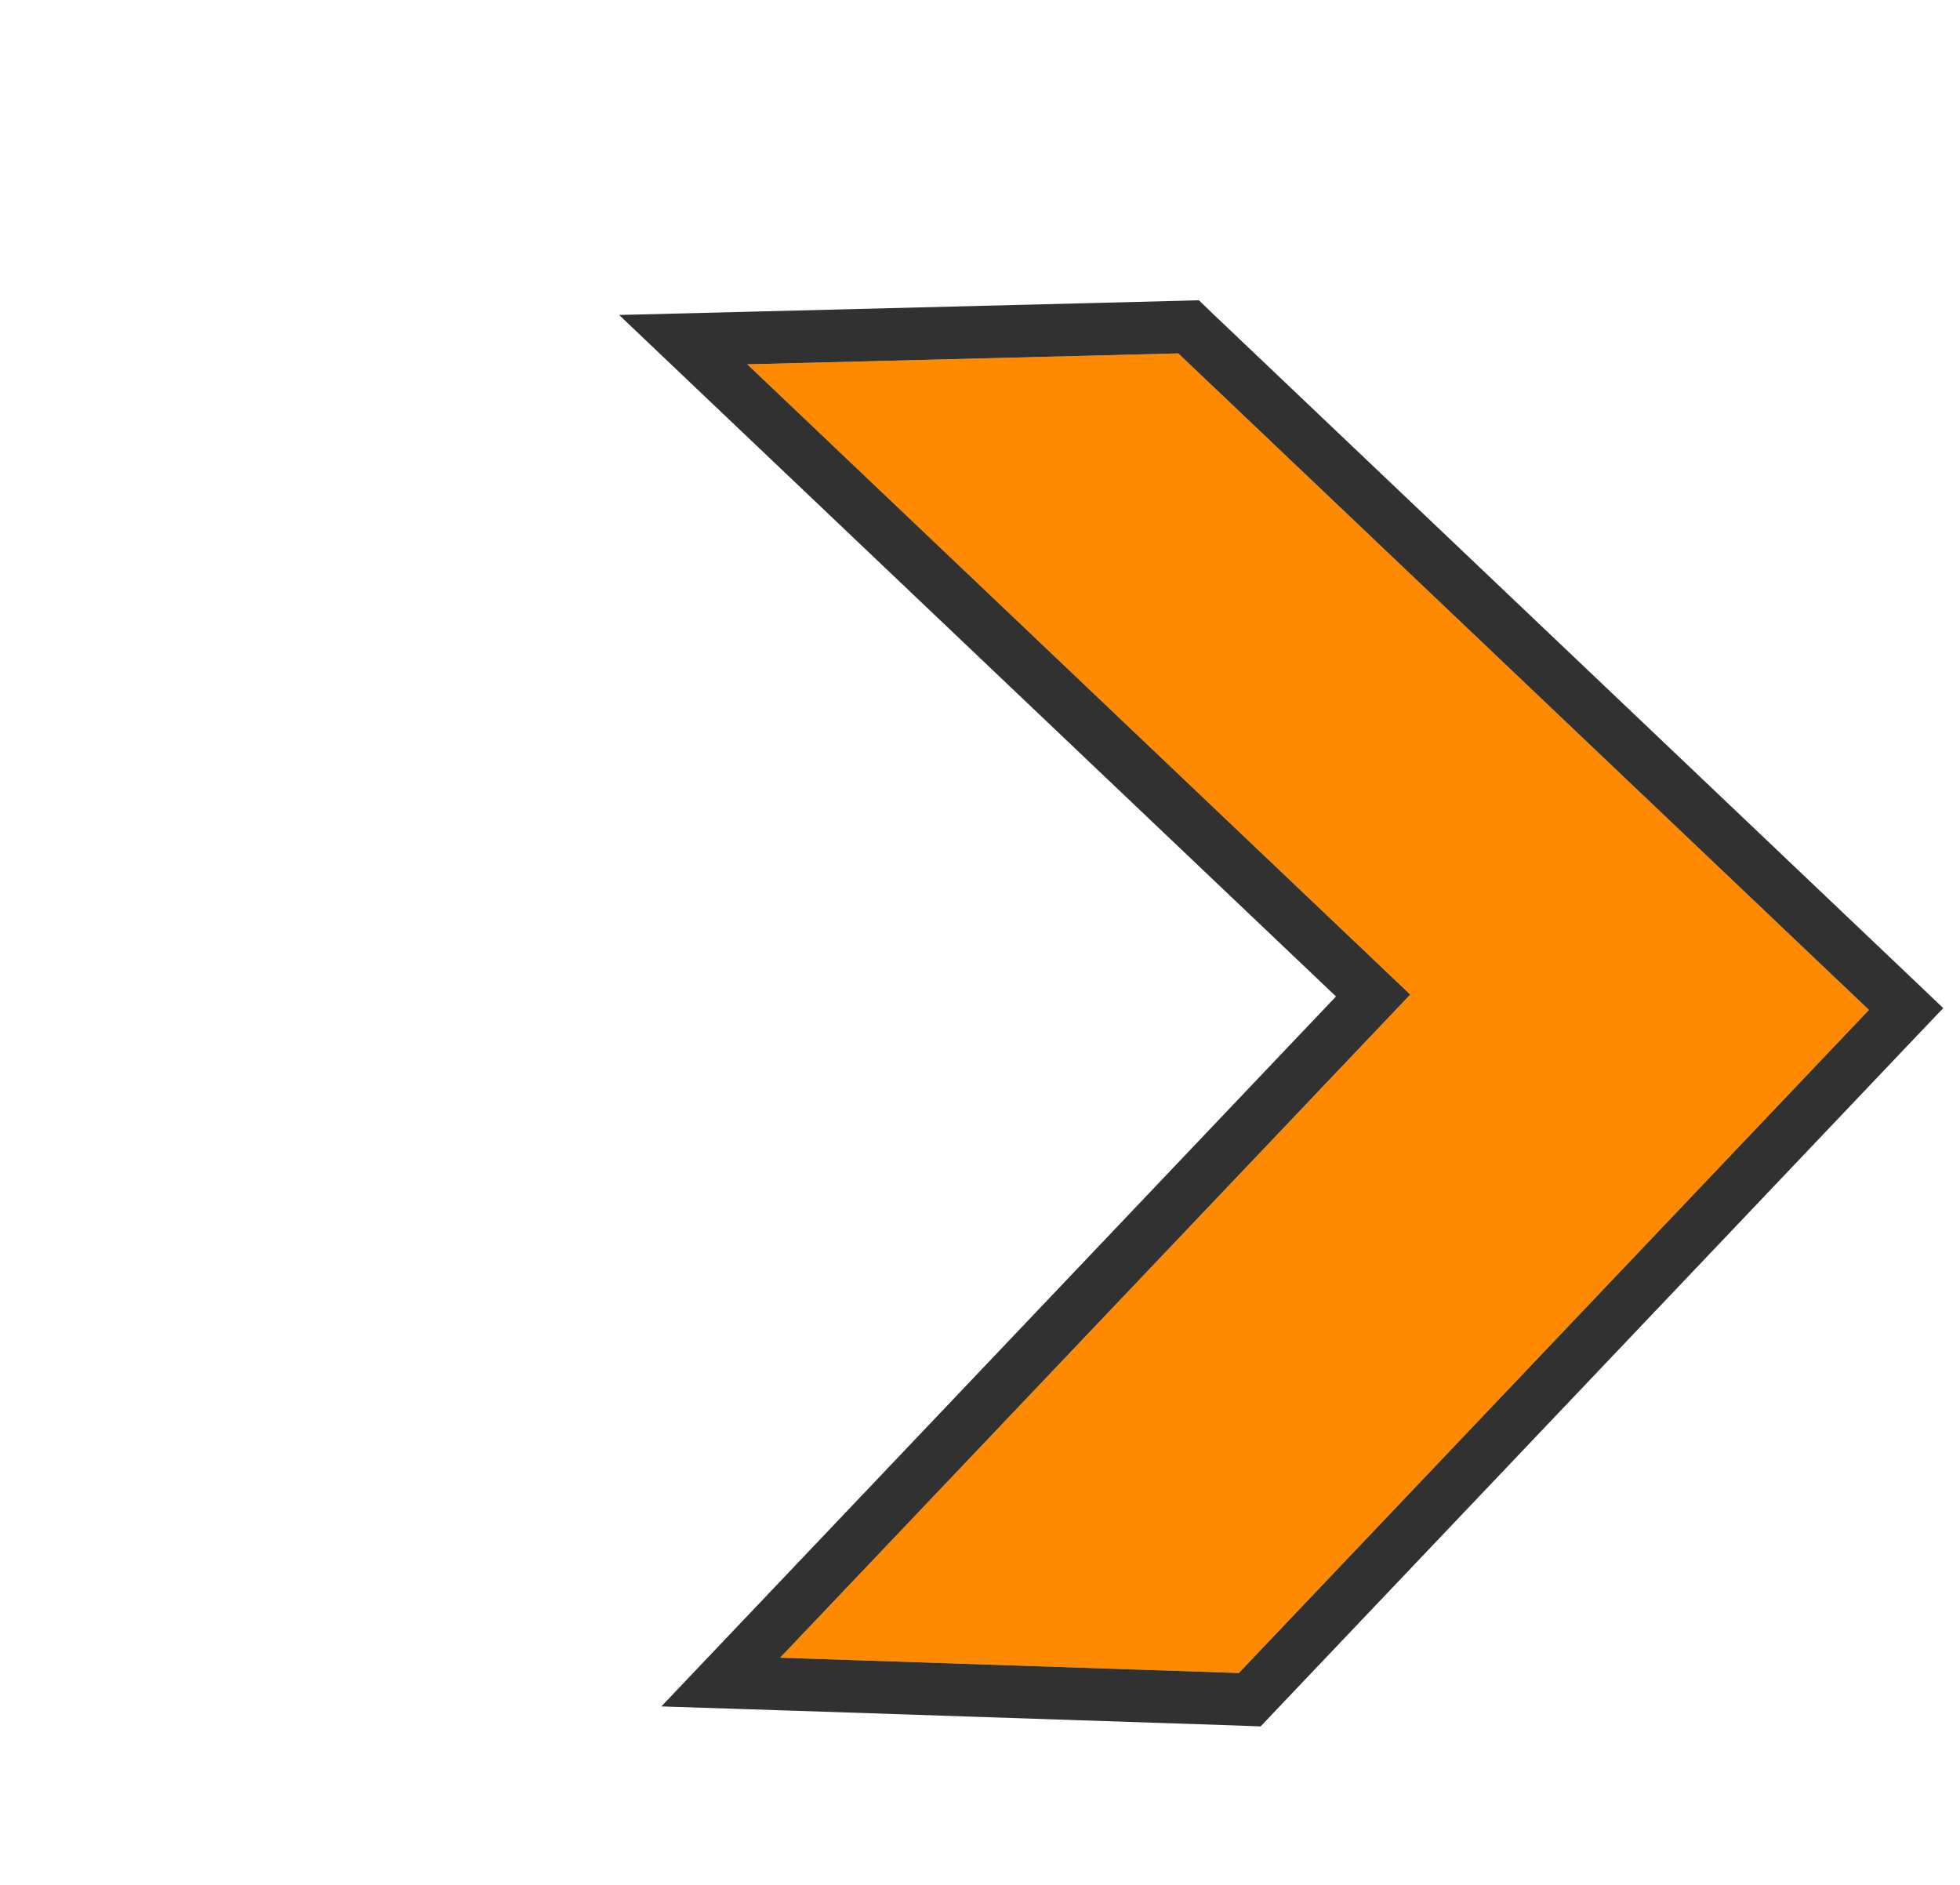 <svg width="26" height="25" viewBox="0 0 26 25" fill="none" xmlns="http://www.w3.org/2000/svg">
<g filter="url(#filter0_d_108_108)">
<path d="M18.243 12.262L9.448 3.903L15.166 3.757L24.328 12.465L15.968 21.26L9.884 21.057L18.243 12.262Z" fill="#FF8A00"/>
<path d="M17.75 12.274L9.631 20.817L9.096 21.38L9.872 21.405L15.957 21.608L16.113 21.614L16.221 21.5L24.58 12.705L24.82 12.453L24.568 12.213L15.406 3.505L15.302 3.405L15.157 3.409L9.439 3.554L8.598 3.575L9.208 4.155L17.75 12.274Z" stroke="#313131" stroke-width="0.697"/>
</g>
<defs>
<filter id="filter0_d_108_108" x="7.748" y="3.053" width="18.03" height="19.844" filterUnits="userSpaceOnUse" color-interpolation-filters="sRGB">
<feFlood flood-opacity="0" result="BackgroundImageFix"/>
<feColorMatrix in="SourceAlpha" type="matrix" values="0 0 0 0 0 0 0 0 0 0 0 0 0 0 0 0 0 0 127 0" result="hardAlpha"/>
<feOffset dx="0.465" dy="0.93"/>
<feComposite in2="hardAlpha" operator="out"/>
<feColorMatrix type="matrix" values="0 0 0 0 0.192 0 0 0 0 0.192 0 0 0 0 0.192 0 0 0 1 0"/>
<feBlend mode="normal" in2="BackgroundImageFix" result="effect1_dropShadow_108_108"/>
<feBlend mode="normal" in="SourceGraphic" in2="effect1_dropShadow_108_108" result="shape"/>
</filter>
</defs>
</svg>
